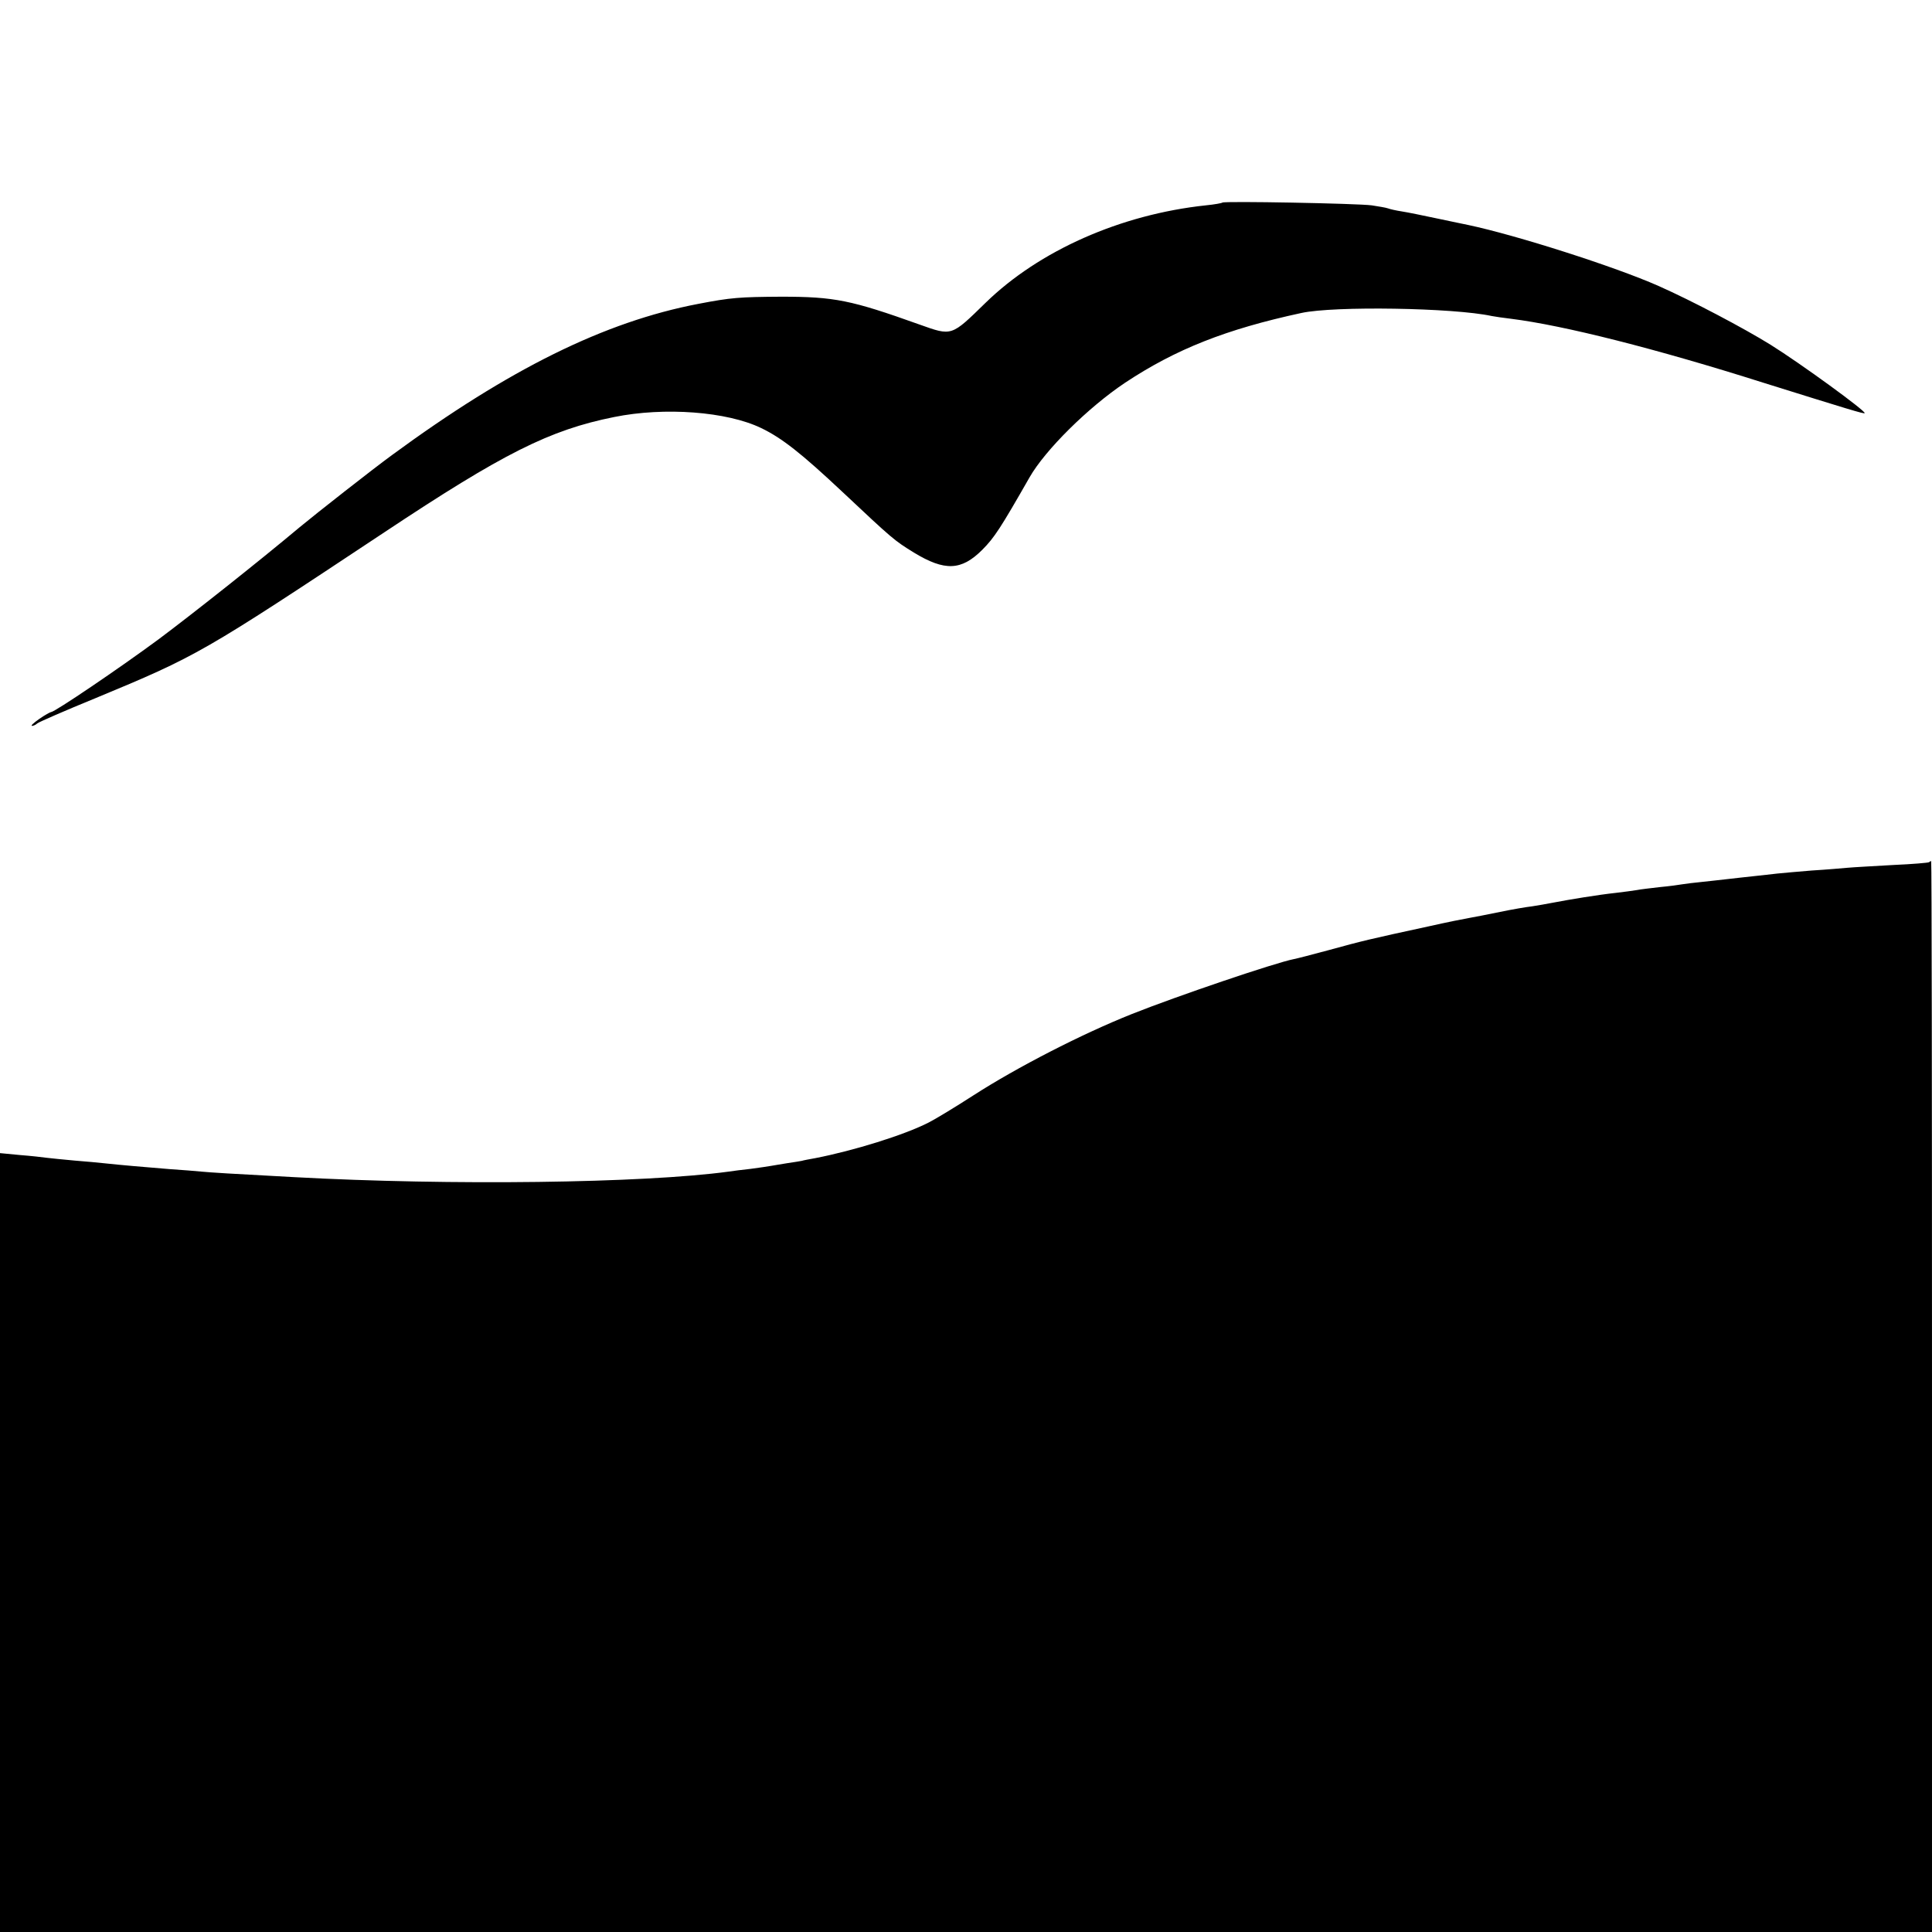 <?xml version="1.0" standalone="no"?>
<!DOCTYPE svg PUBLIC "-//W3C//DTD SVG 20010904//EN"
 "http://www.w3.org/TR/2001/REC-SVG-20010904/DTD/svg10.dtd">
<svg version="1.0" xmlns="http://www.w3.org/2000/svg"
 width="700pt" height="700pt" viewBox="0 0 700 700"
 preserveAspectRatio="xMidYMid meet">
<g transform="translate(0,700) scale(0.1,-0.1)"
fill="#000000" stroke="none">
<path d="M4429 6266 c-2 -2 -29 -7 -60 -10 -309 -33 -604 -164 -798 -353 -125
-122 -121 -121 -239 -79 -249 89 -308 101 -502 101 -150 -1 -181 -3 -300 -26
-340 -65 -685 -236 -1110 -548 -66 -48 -275 -212 -334 -261 -154 -129 -392
-317 -511 -406 -145 -107 -377 -264 -390 -264 -3 0 -23 -11 -43 -25 -20 -14
-32 -25 -26 -25 5 0 14 4 19 9 6 5 100 46 210 91 371 154 385 162 1047 601
432 287 599 371 833 418 182 37 409 20 533 -40 75 -36 146 -92 294 -231 184
-173 188 -176 259 -220 112 -68 172 -66 248 10 44 44 67 80 171 262 57 100
213 254 346 343 184 122 366 194 639 253 119 26 552 19 690 -11 11 -2 43 -7
70 -10 191 -24 524 -108 915 -232 307 -96 363 -113 366 -110 7 6 -232 180
-341 248 -95 59 -284 159 -406 213 -158 70 -515 184 -690 221 -9 2 -59 12
-110 23 -52 11 -110 23 -130 26 -20 3 -42 8 -50 11 -8 3 -34 7 -59 11 -54 7
-535 16 -541 10z"/>
<path d="M6989 3876 c-2 -2 -60 -7 -129 -10 -69 -4 -143 -8 -165 -10 -22 -2
-80 -7 -130 -10 -49 -4 -106 -9 -125 -11 -19 -2 -60 -7 -90 -10 -30 -3 -71 -8
-90 -10 -19 -2 -60 -7 -90 -10 -30 -3 -64 -7 -75 -9 -11 -2 -47 -7 -80 -10
-33 -4 -71 -8 -85 -11 -14 -2 -47 -7 -75 -10 -65 -7 -168 -24 -225 -35 -25 -5
-61 -11 -80 -14 -19 -2 -71 -11 -115 -20 -44 -9 -94 -19 -112 -22 -18 -3 -83
-16 -145 -30 -217 -47 -242 -53 -362 -86 -59 -16 -117 -31 -128 -33 -67 -13
-421 -133 -587 -199 -183 -73 -416 -193 -573 -294 -68 -44 -141 -88 -163 -99
-90 -46 -272 -102 -410 -129 -22 -4 -44 -8 -50 -10 -5 -1 -28 -5 -50 -8 -23
-4 -50 -8 -60 -10 -11 -2 -45 -7 -75 -11 -30 -3 -66 -8 -80 -10 -309 -42
-1007 -51 -1575 -20 -226 12 -305 17 -335 20 -19 2 -71 6 -115 9 -87 7 -180
15 -235 21 -19 2 -69 7 -110 10 -41 4 -86 8 -100 10 -14 2 -58 7 -97 10 l-73
7 0 -1411 0 -1411 3500 0 3500 0 0 1940 c0 1067 -1 1940 -3 1940 -2 0 -6 -2
-8 -4z"/>
</g>
</svg>
